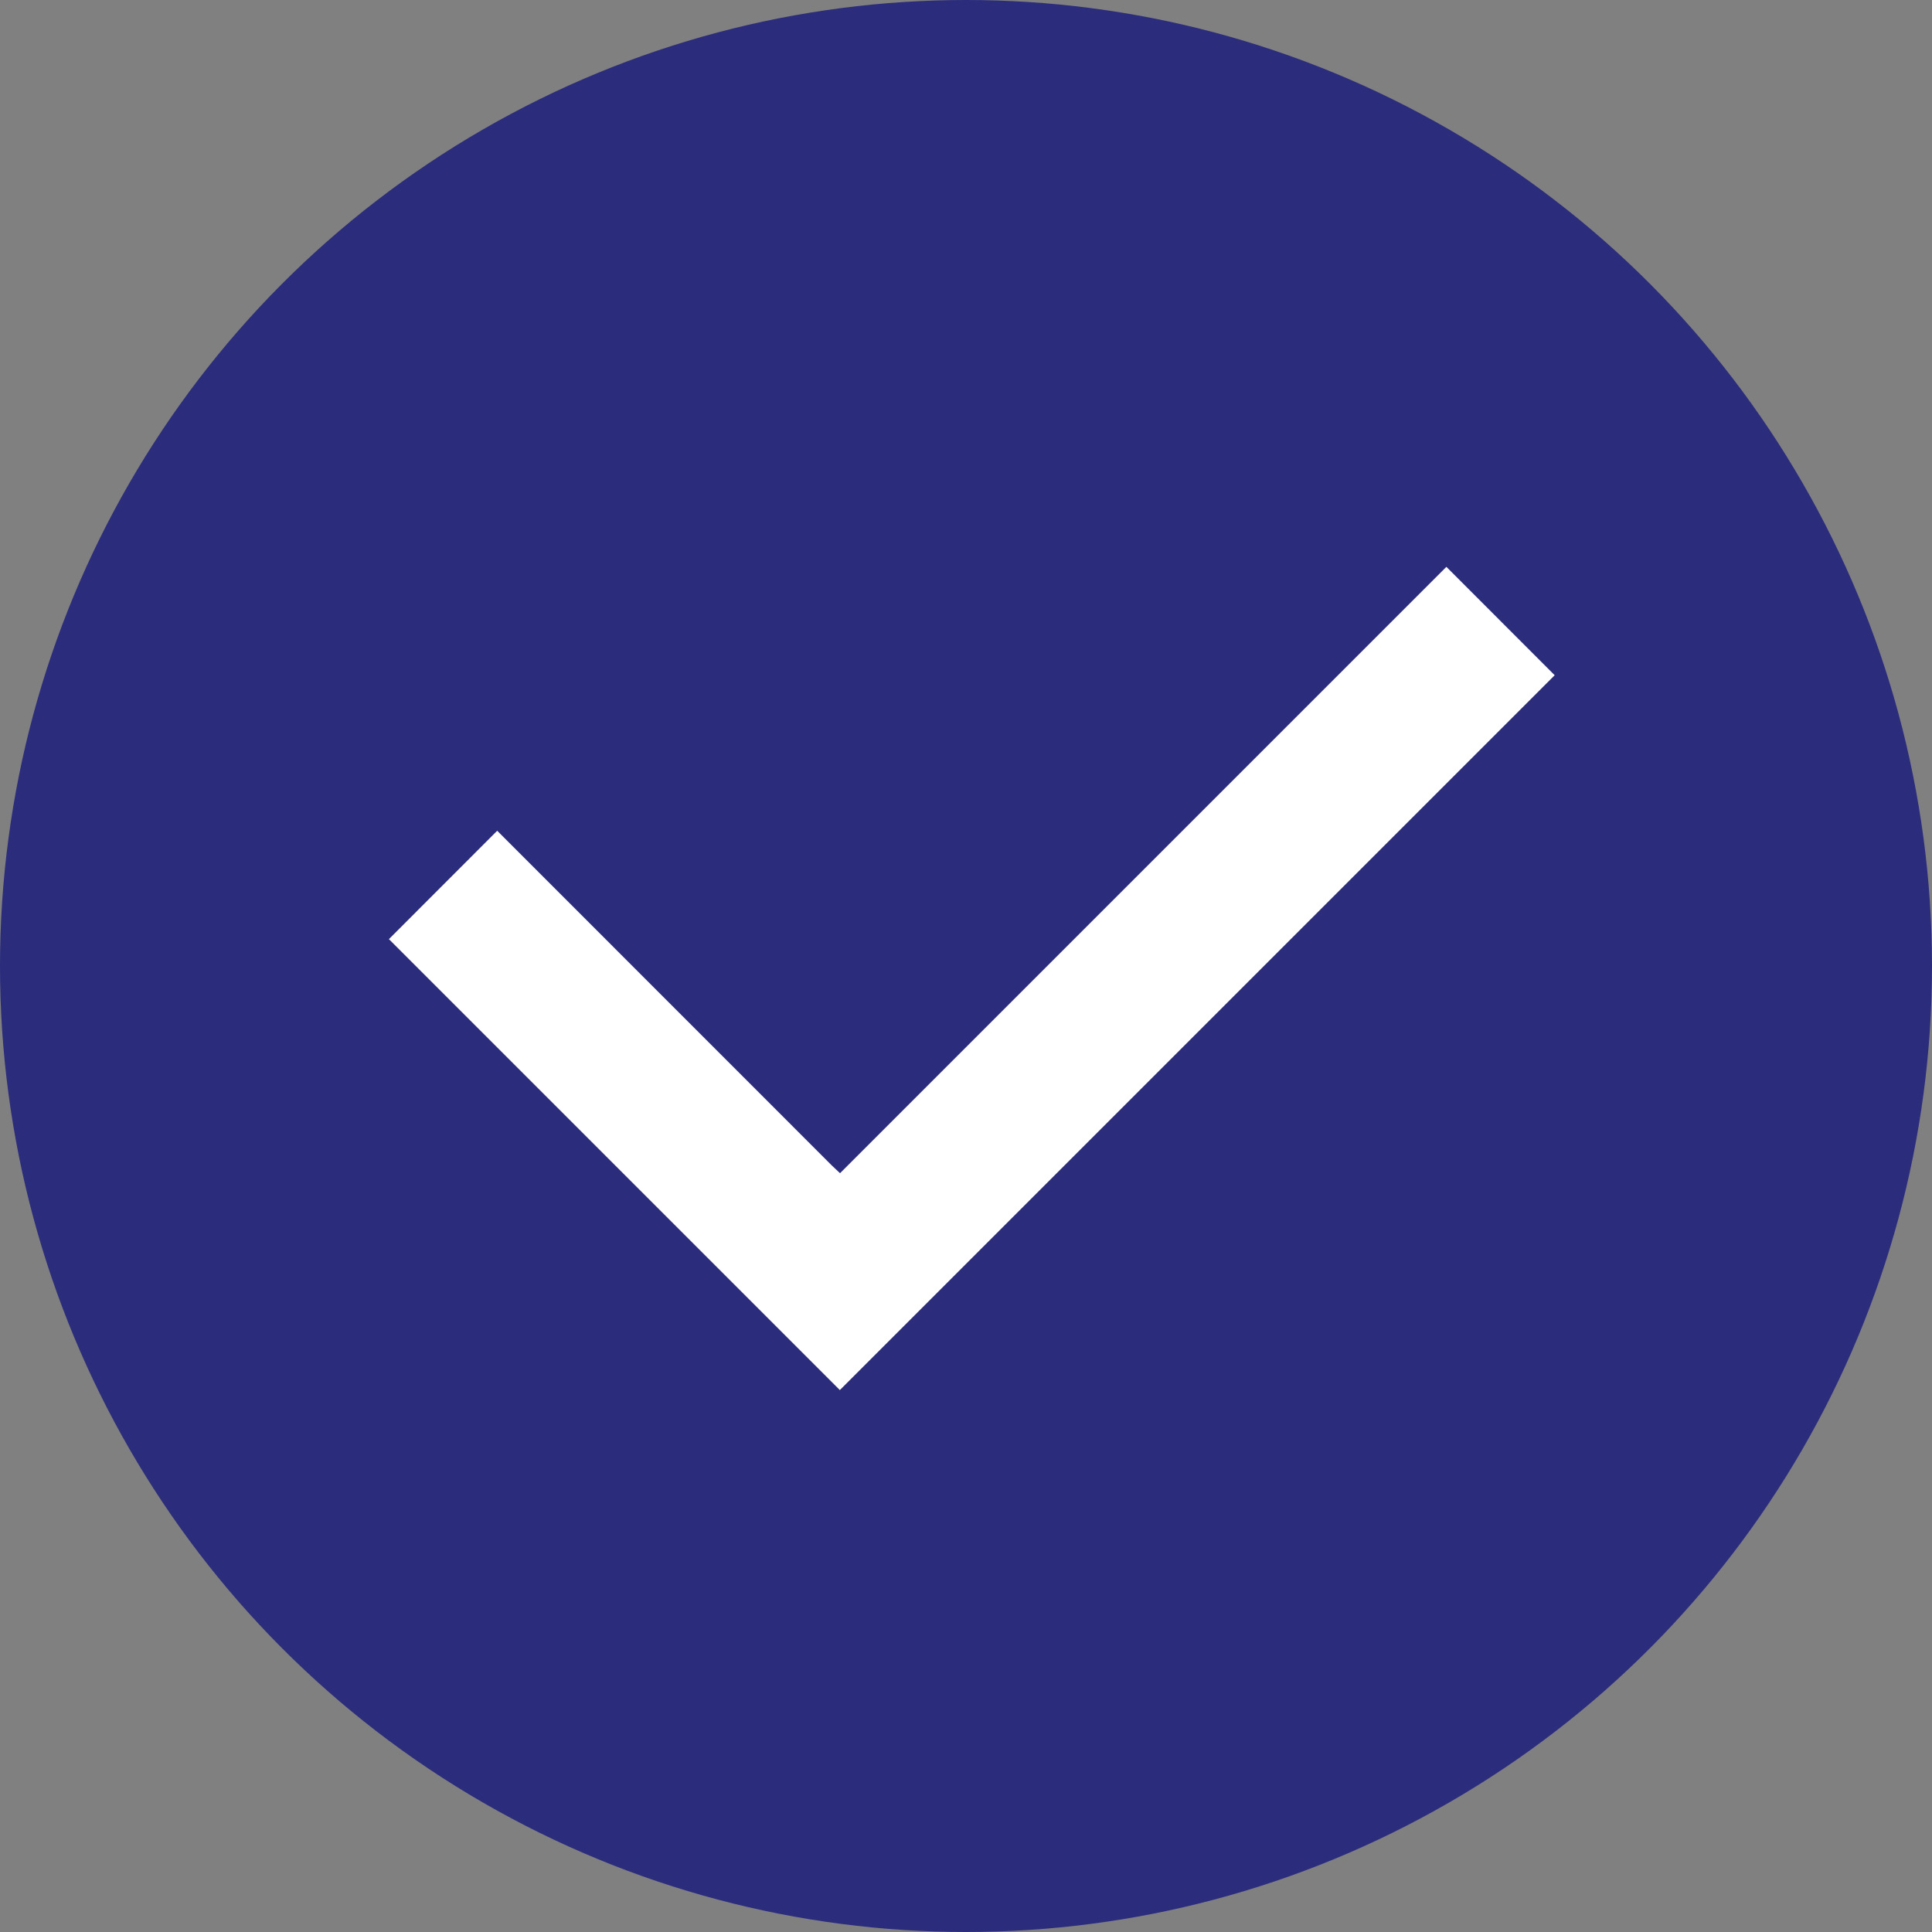 <?xml version="1.0" encoding="UTF-8"?><svg id="Layer_1" xmlns="http://www.w3.org/2000/svg" viewBox="0 0 20 20"><rect x="0" y="0" width="20" height="20" fill="#808080" stroke="none"/><defs><style>.cls-1{fill:#fff;}.cls-2{fill:#2b2c7c;}</style></defs><circle id="Ellipse_9" class="cls-2" cx="10" cy="10" r="10"/><path id="Path_165" class="cls-1" d="m8.611,12.065l-3.464-3.465-1.121,1.122,4.668,4.668,7.4-7.4-1.121-1.122-6.277,6.277-.085-.08Z"/></svg>